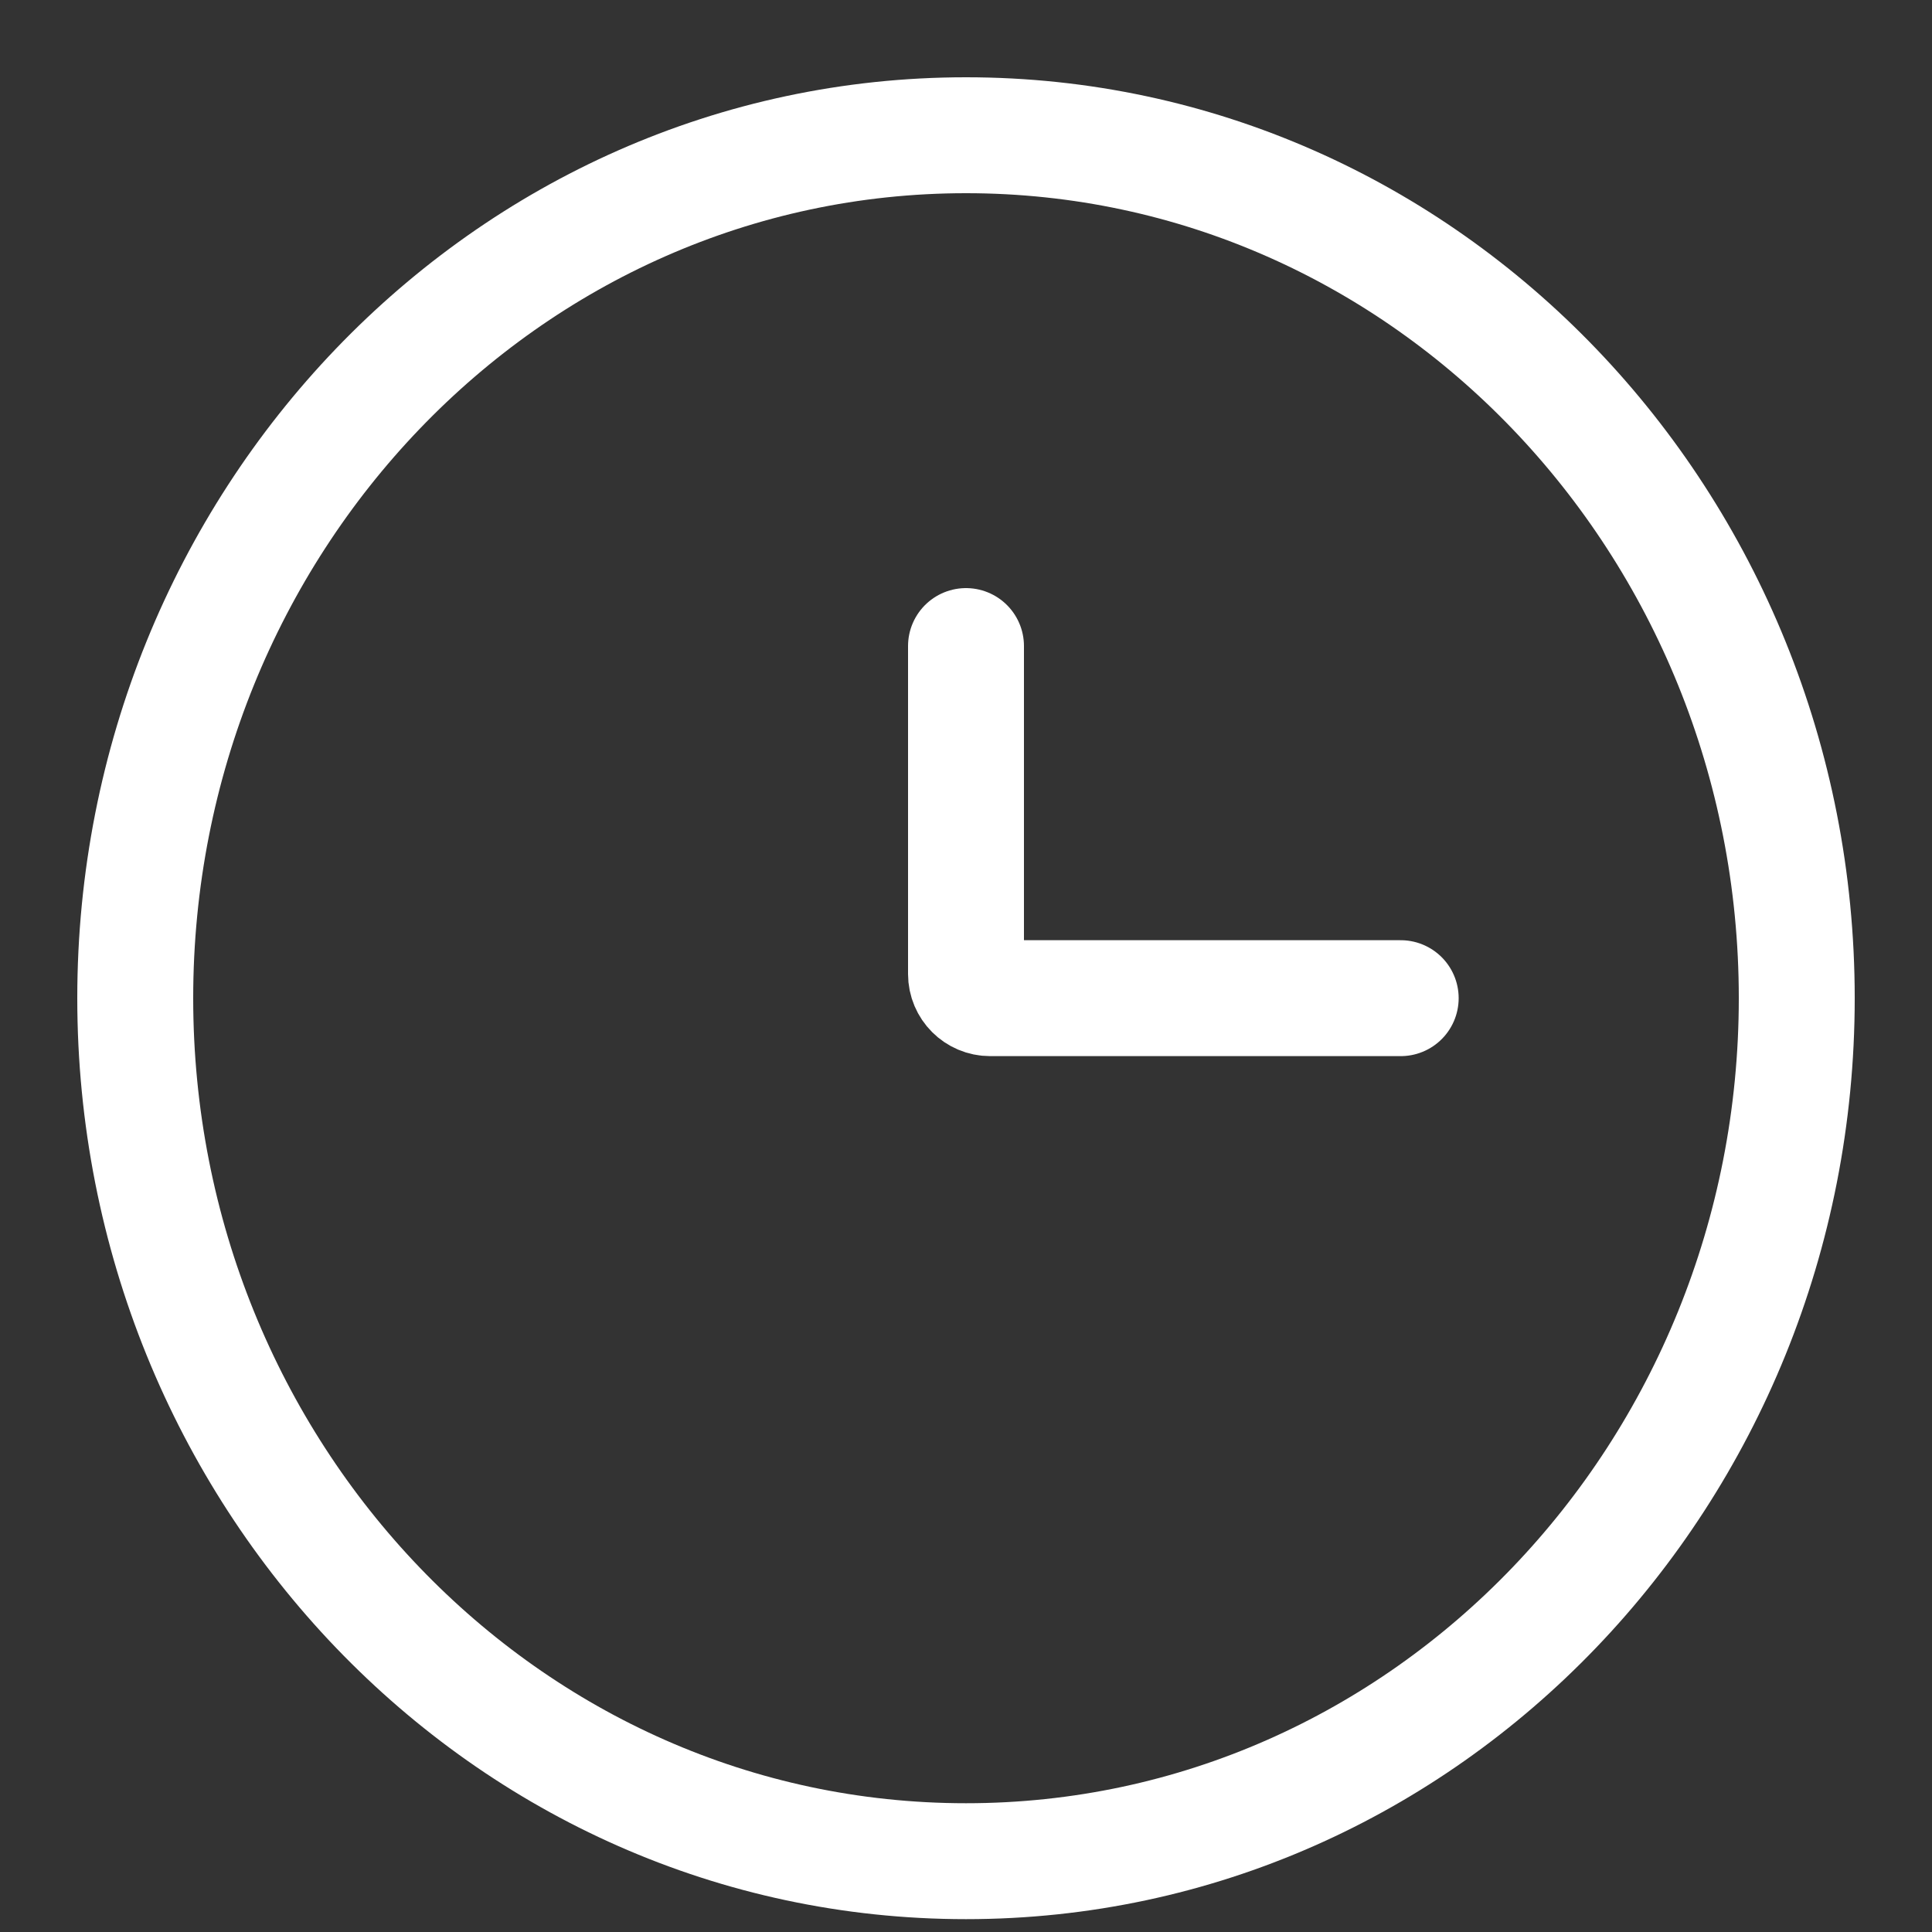 <svg width="20" height="20" viewBox="0 0 20 20" fill="none" xmlns="http://www.w3.org/2000/svg">
<rect x="0" y="0" width="20" height="20" fill="#333333" stroke="none"/>
<path d="M10 19.267C14.773 19.267 18.6 15.244 18.6 10.333C18.6 5.423 14.773 1.4 10 1.4C5.228 1.4 1.4 5.423 1.4 10.333C1.4 15.244 5.228 19.267 10 19.267Z" stroke="white" stroke-width="1.2"/>
<path d="M14.5 10.333H10.25C10.112 10.333 10 10.221 10 10.083V6.688" stroke="white" stroke-width="1.2" stroke-linecap="round"/>
</svg>
